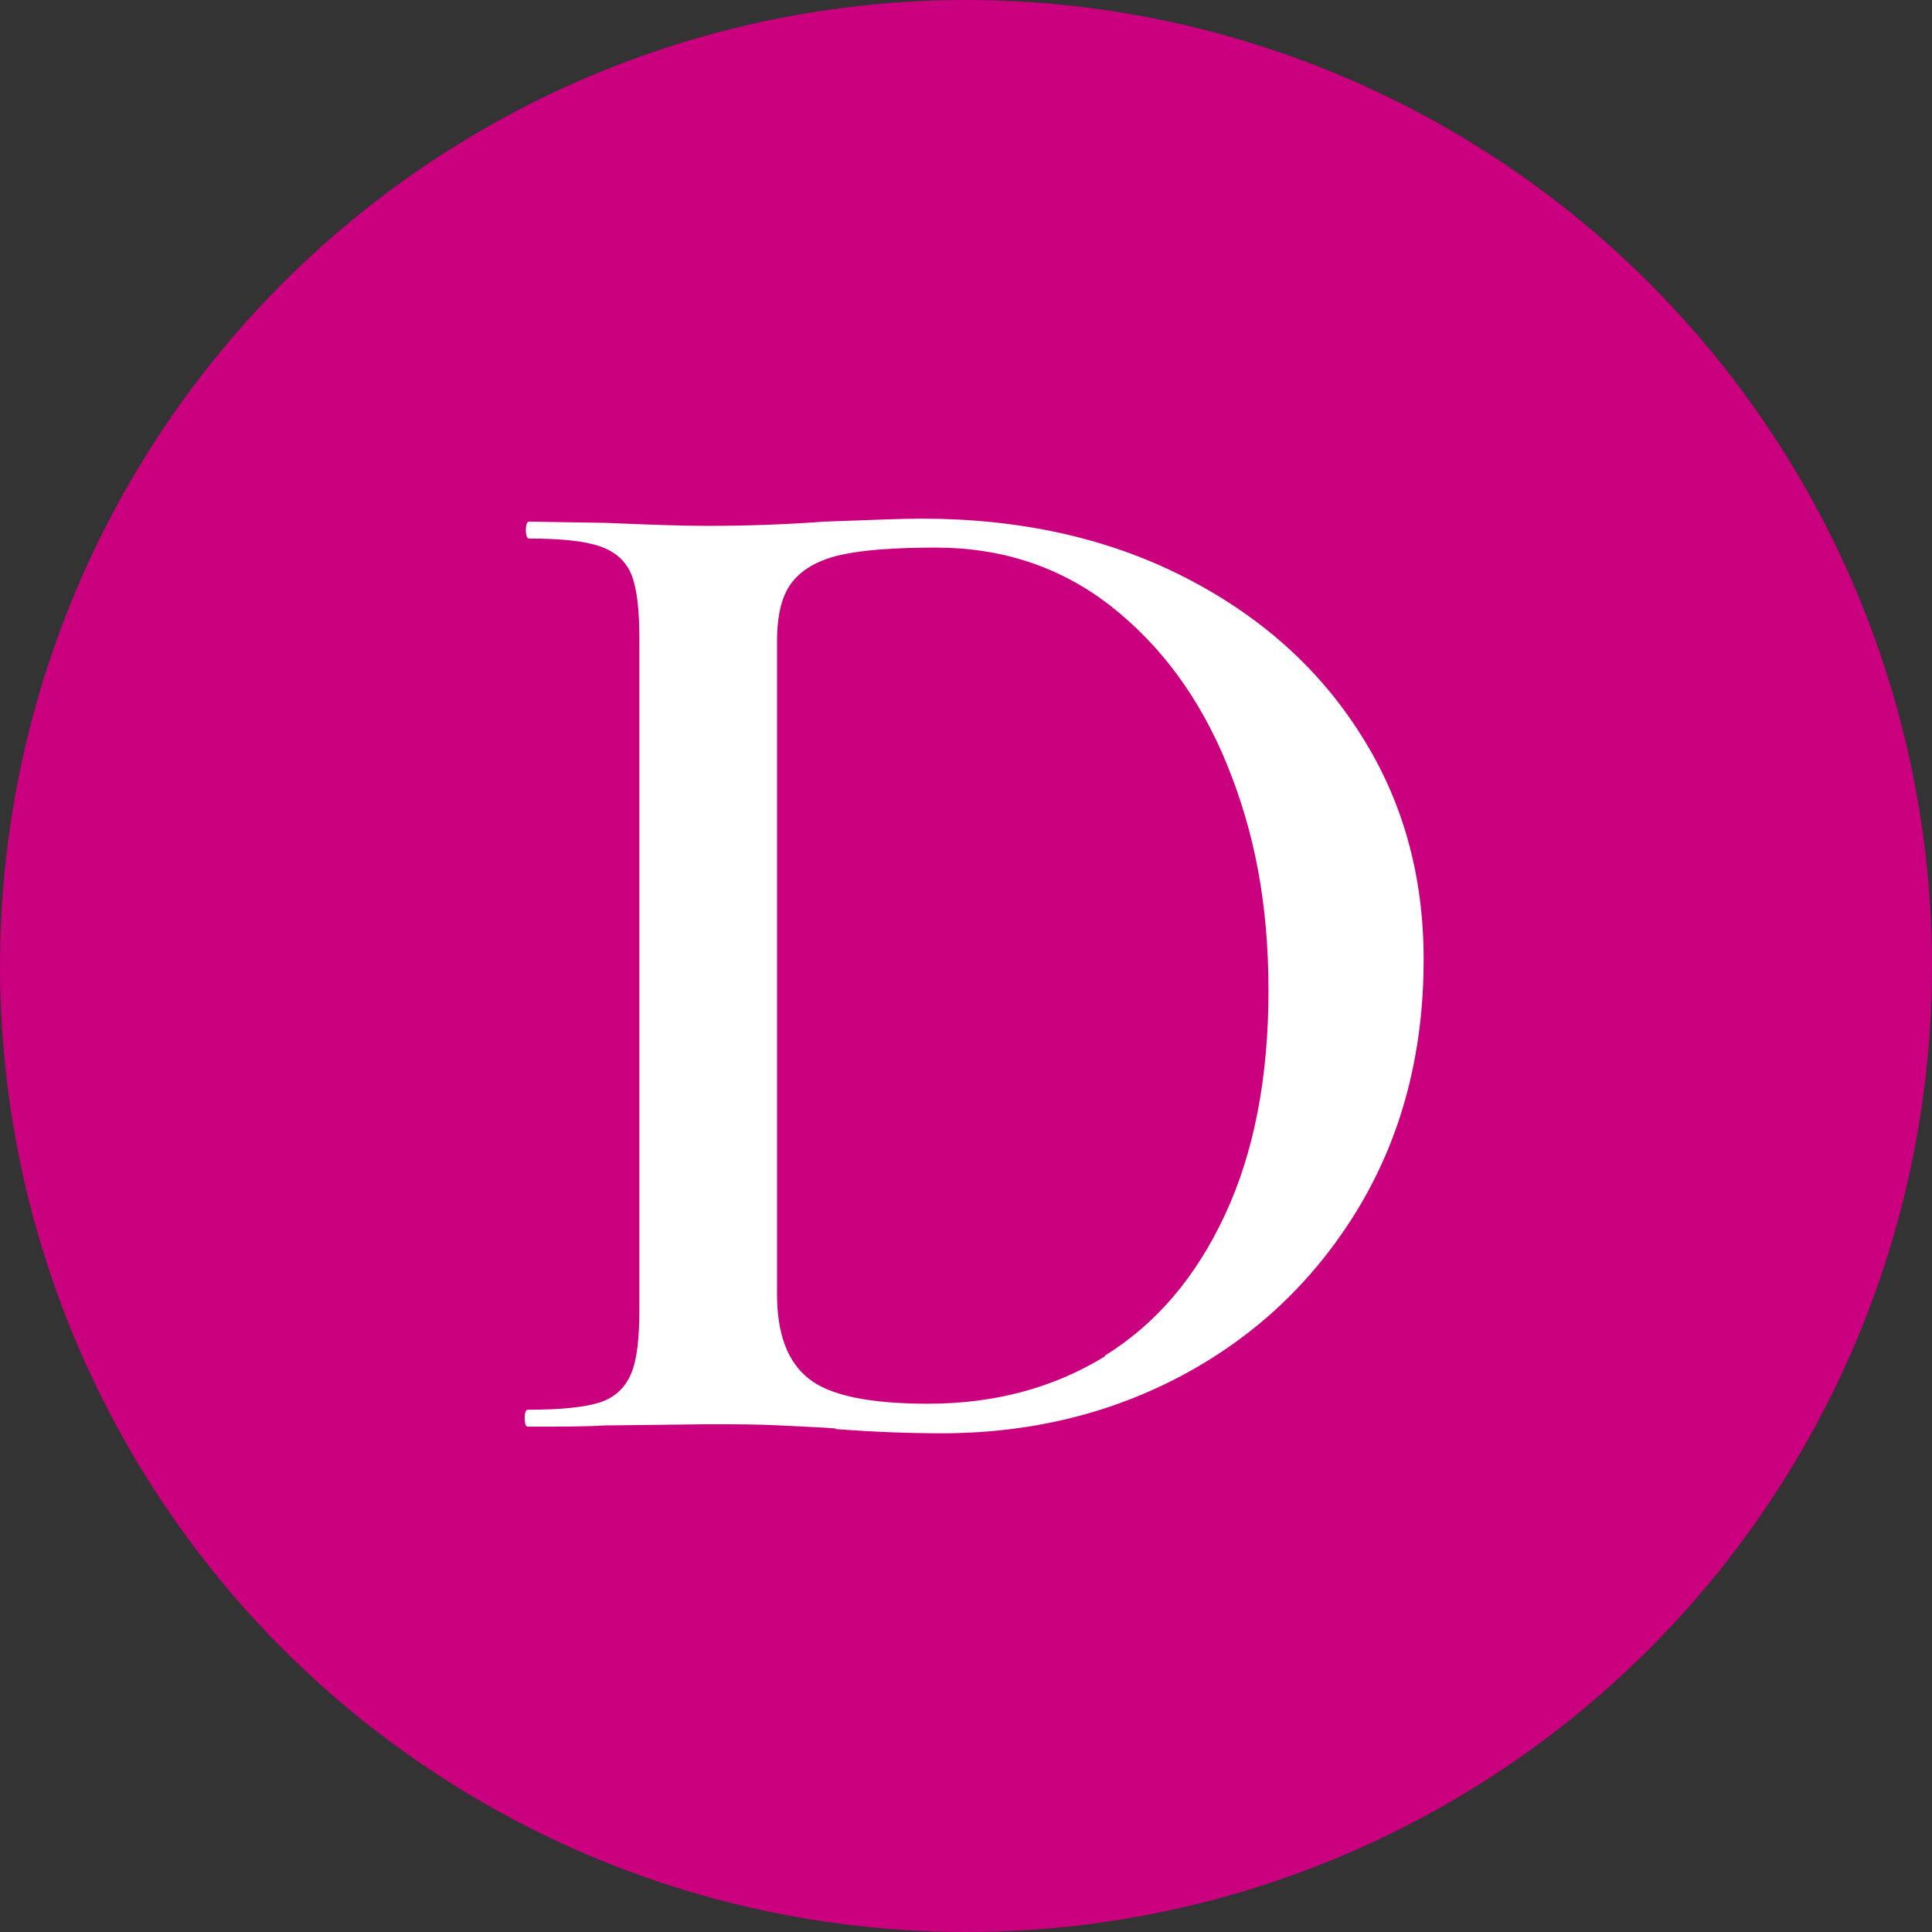 <?xml version="1.0" encoding="UTF-8"?>
<svg id="_レイヤー_2" data-name="レイヤー 2" xmlns="http://www.w3.org/2000/svg" viewBox="0 0 32 32">
  <rect x="0" y="0" width="32" height="32" fill="#333333" stroke="none"/>
  <defs>
    <style>
      .cls-1 {
        fill: #fff;
      }

      .cls-1, .cls-2 {
        stroke-width: 0px;
      }

      .cls-2 {
        fill: #ca007f;
      }
    </style>
  </defs>
  <g id="_レイヤー_1-2" data-name="レイヤー 1">
    <g>
      <circle class="cls-2" cx="16" cy="16" r="16"/>
      <path class="cls-1" d="m13.84,23.66c-.24-.02-.54-.03-.91-.05-.37-.02-.78-.02-1.22-.02l-1.7.02c-.3.02-.73.02-1.27.02-.03,0-.05-.05-.05-.14s.02-.14.05-.14c.54,0,.94-.04,1.19-.12s.42-.24.52-.47c.1-.23.14-.59.14-1.07v-11.11c0-.48-.04-.83-.13-1.06-.09-.22-.26-.38-.52-.47s-.65-.13-1.18-.13c-.03,0-.05-.05-.05-.14s.02-.14.05-.14l1.27.02c.7.03,1.26.05,1.68.05.62,0,1.27-.02,1.94-.07.8-.03,1.33-.05,1.61-.05,1.63,0,3.08.32,4.34.96s2.24,1.51,2.94,2.62c.7,1.1,1.04,2.34,1.04,3.72,0,1.55-.36,2.92-1.08,4.12-.72,1.19-1.69,2.11-2.9,2.76s-2.55.97-4.01.97c-.5,0-1.08-.02-1.75-.07Zm4.45-1.2c.86-.53,1.52-1.31,2-2.34.48-1.03.72-2.27.72-3.71s-.23-2.62-.68-3.73-1.1-1.99-1.93-2.64c-.83-.65-1.8-.97-2.9-.97-.69,0-1.21.04-1.57.12s-.63.23-.8.44c-.18.22-.26.55-.26,1v10.8c0,.66.17,1.12.52,1.4.34.28,1,.42,1.98.42,1.1,0,2.08-.26,2.94-.79Z"/>
    </g>
  </g>
</svg>